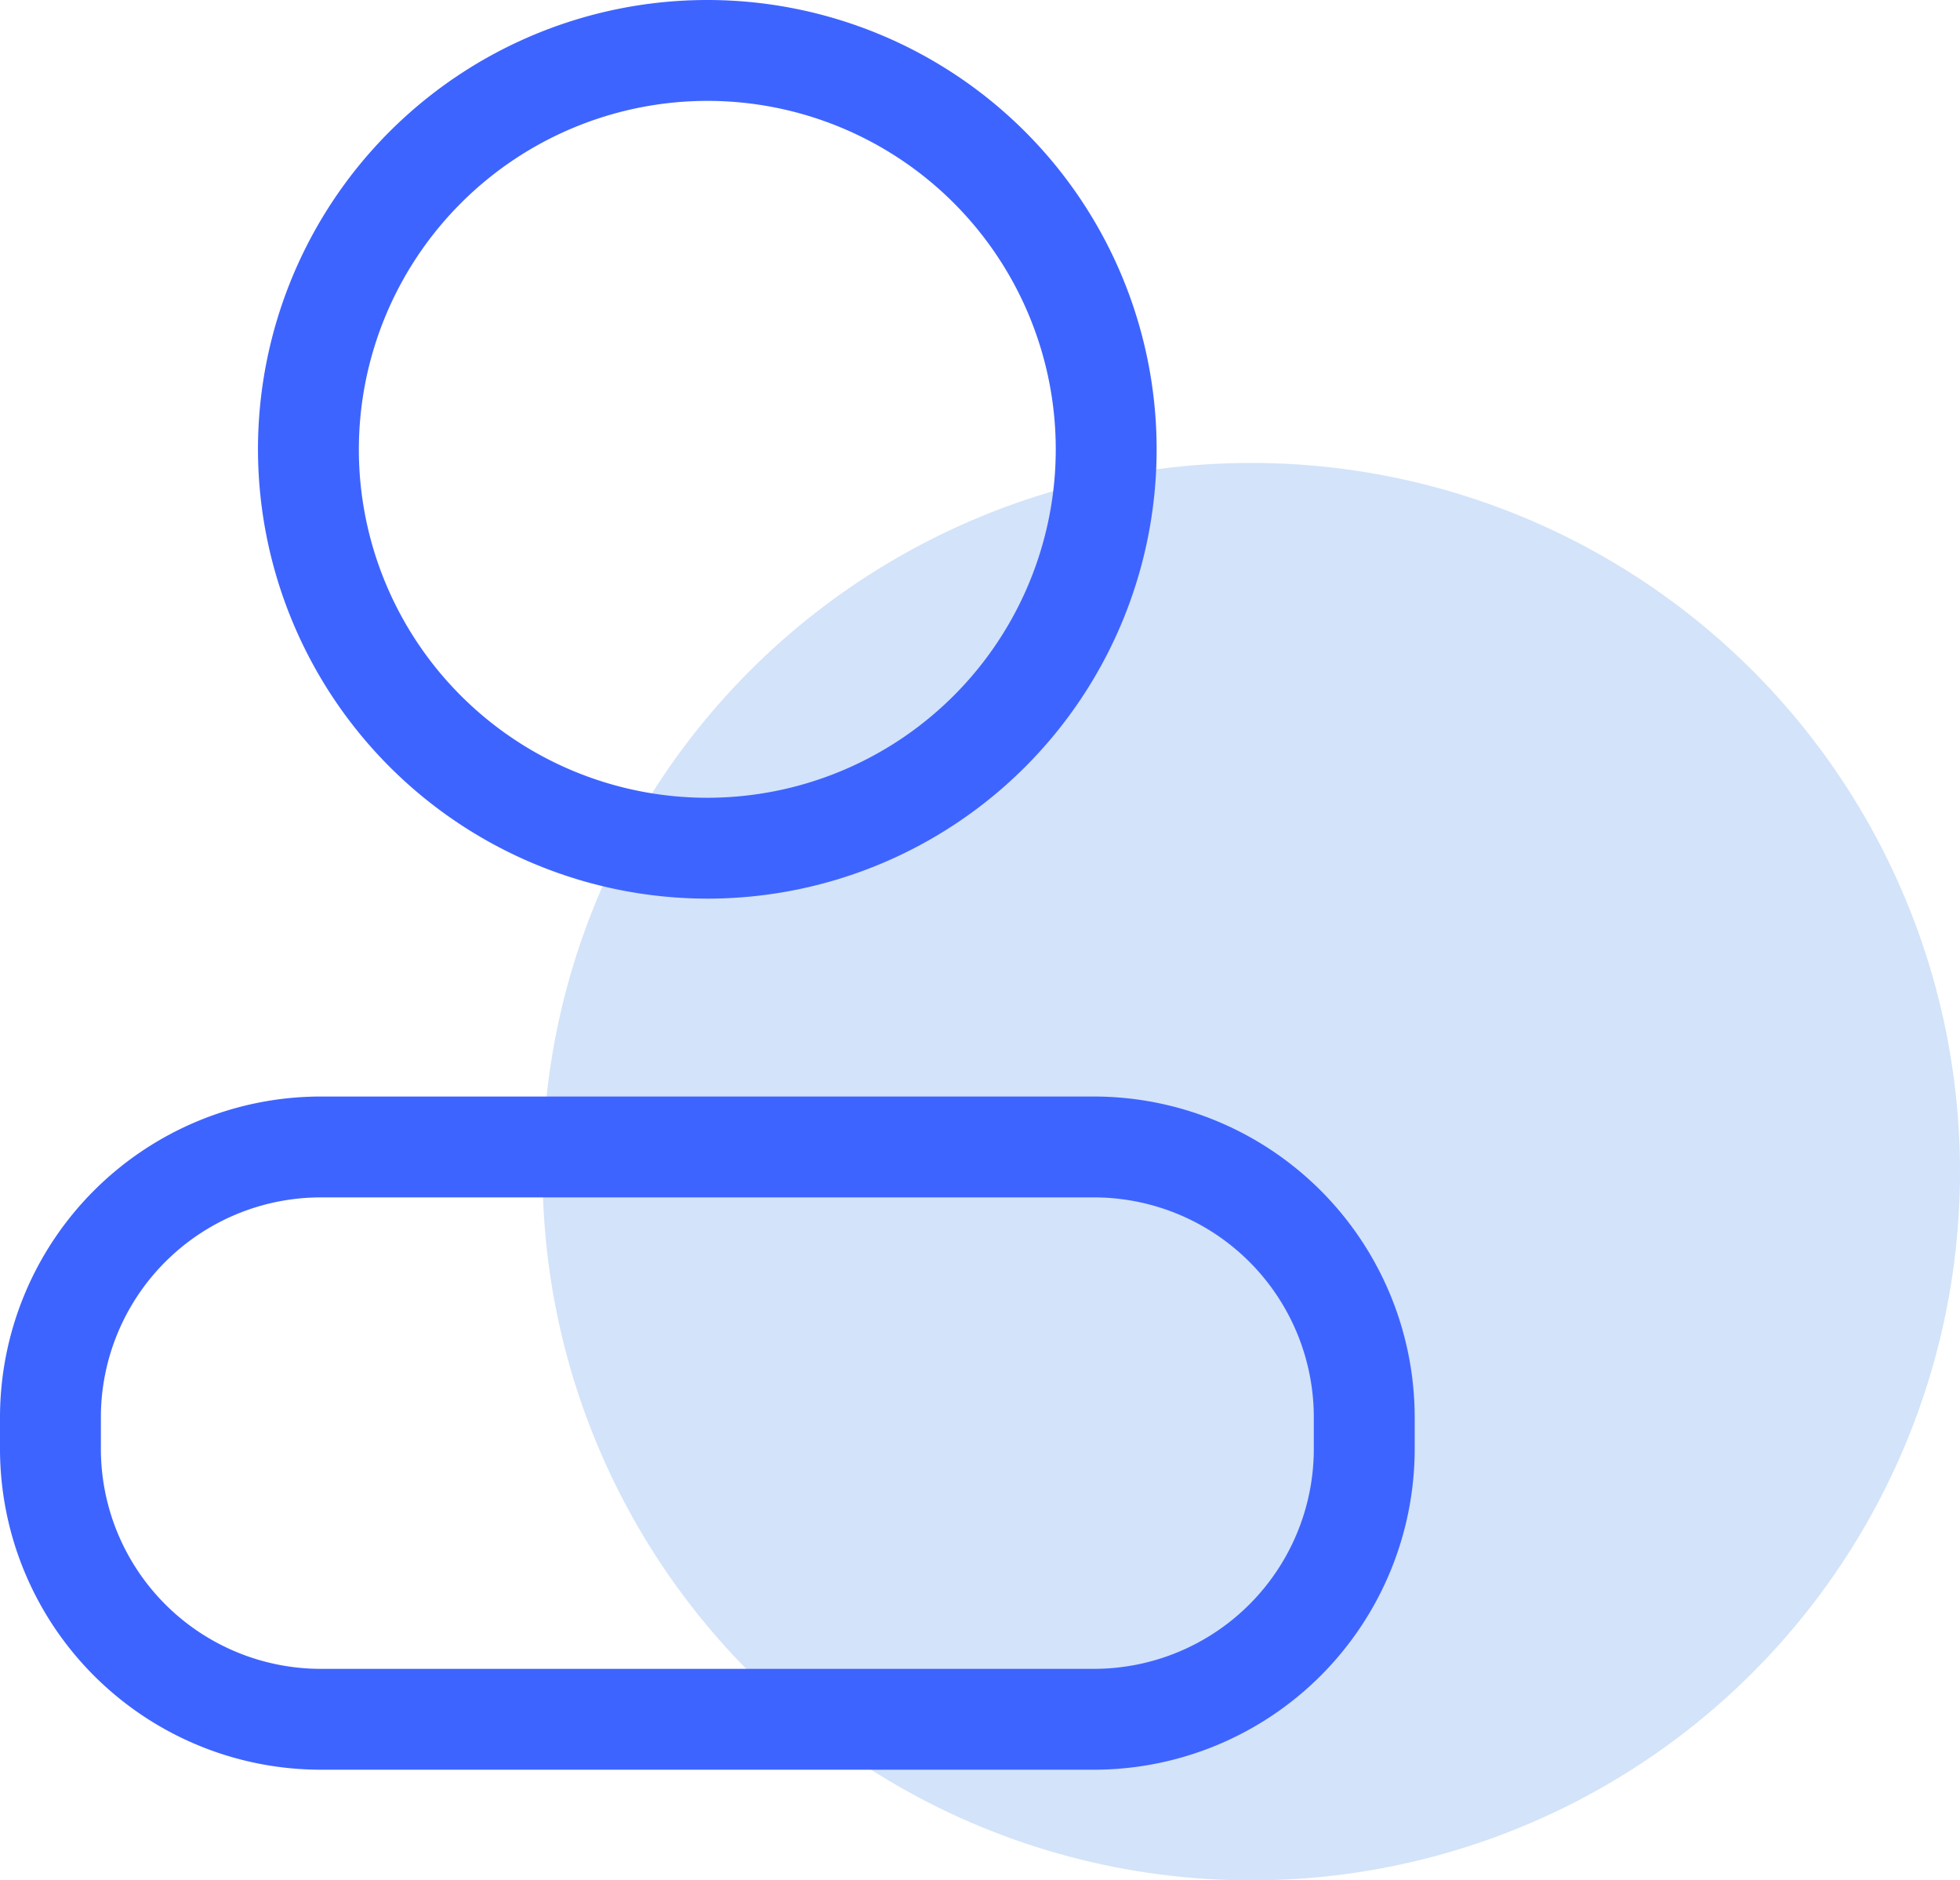 <svg xmlns="http://www.w3.org/2000/svg" width="24.89" height="23.879" viewBox="0 0 24.89 23.879">
  <g id="Group_397" data-name="Group 397" transform="translate(-306.11 -815.121)">
    <circle id="Ellipse_581" data-name="Ellipse 581" cx="9" cy="9" r="9" transform="translate(313 821)" fill="#0461db" opacity="0.174"/>
    <g id="Group_12" data-name="Group 12" transform="translate(-322.787 586.161)">
      <path id="Path_25" data-name="Path 25" d="M642.276,240.372a5.706,5.706,0,1,0-5.706-5.706A5.712,5.712,0,0,0,642.276,240.372Zm0-10.131a4.425,4.425,0,1,1-4.425,4.425A4.43,4.43,0,0,1,642.276,230.241Z" transform="translate(-4.397 0)" fill="#3e64ff"/>
      <path id="Path_26" data-name="Path 26" d="M642.791,261.574h-9.823a4.076,4.076,0,0,0-4.071,4.071v.407a4.076,4.076,0,0,0,4.071,4.071h9.823a4.076,4.076,0,0,0,4.071-4.071v-.407A4.076,4.076,0,0,0,642.791,261.574Zm2.79,4.478a2.793,2.793,0,0,1-2.79,2.79h-9.823a2.794,2.794,0,0,1-2.79-2.79v-.407a2.794,2.794,0,0,1,2.79-2.79h9.823a2.793,2.793,0,0,1,2.79,2.79Z" transform="translate(0 -18.689)" fill="#3e64ff"/>
    </g>
  </g>
</svg>
